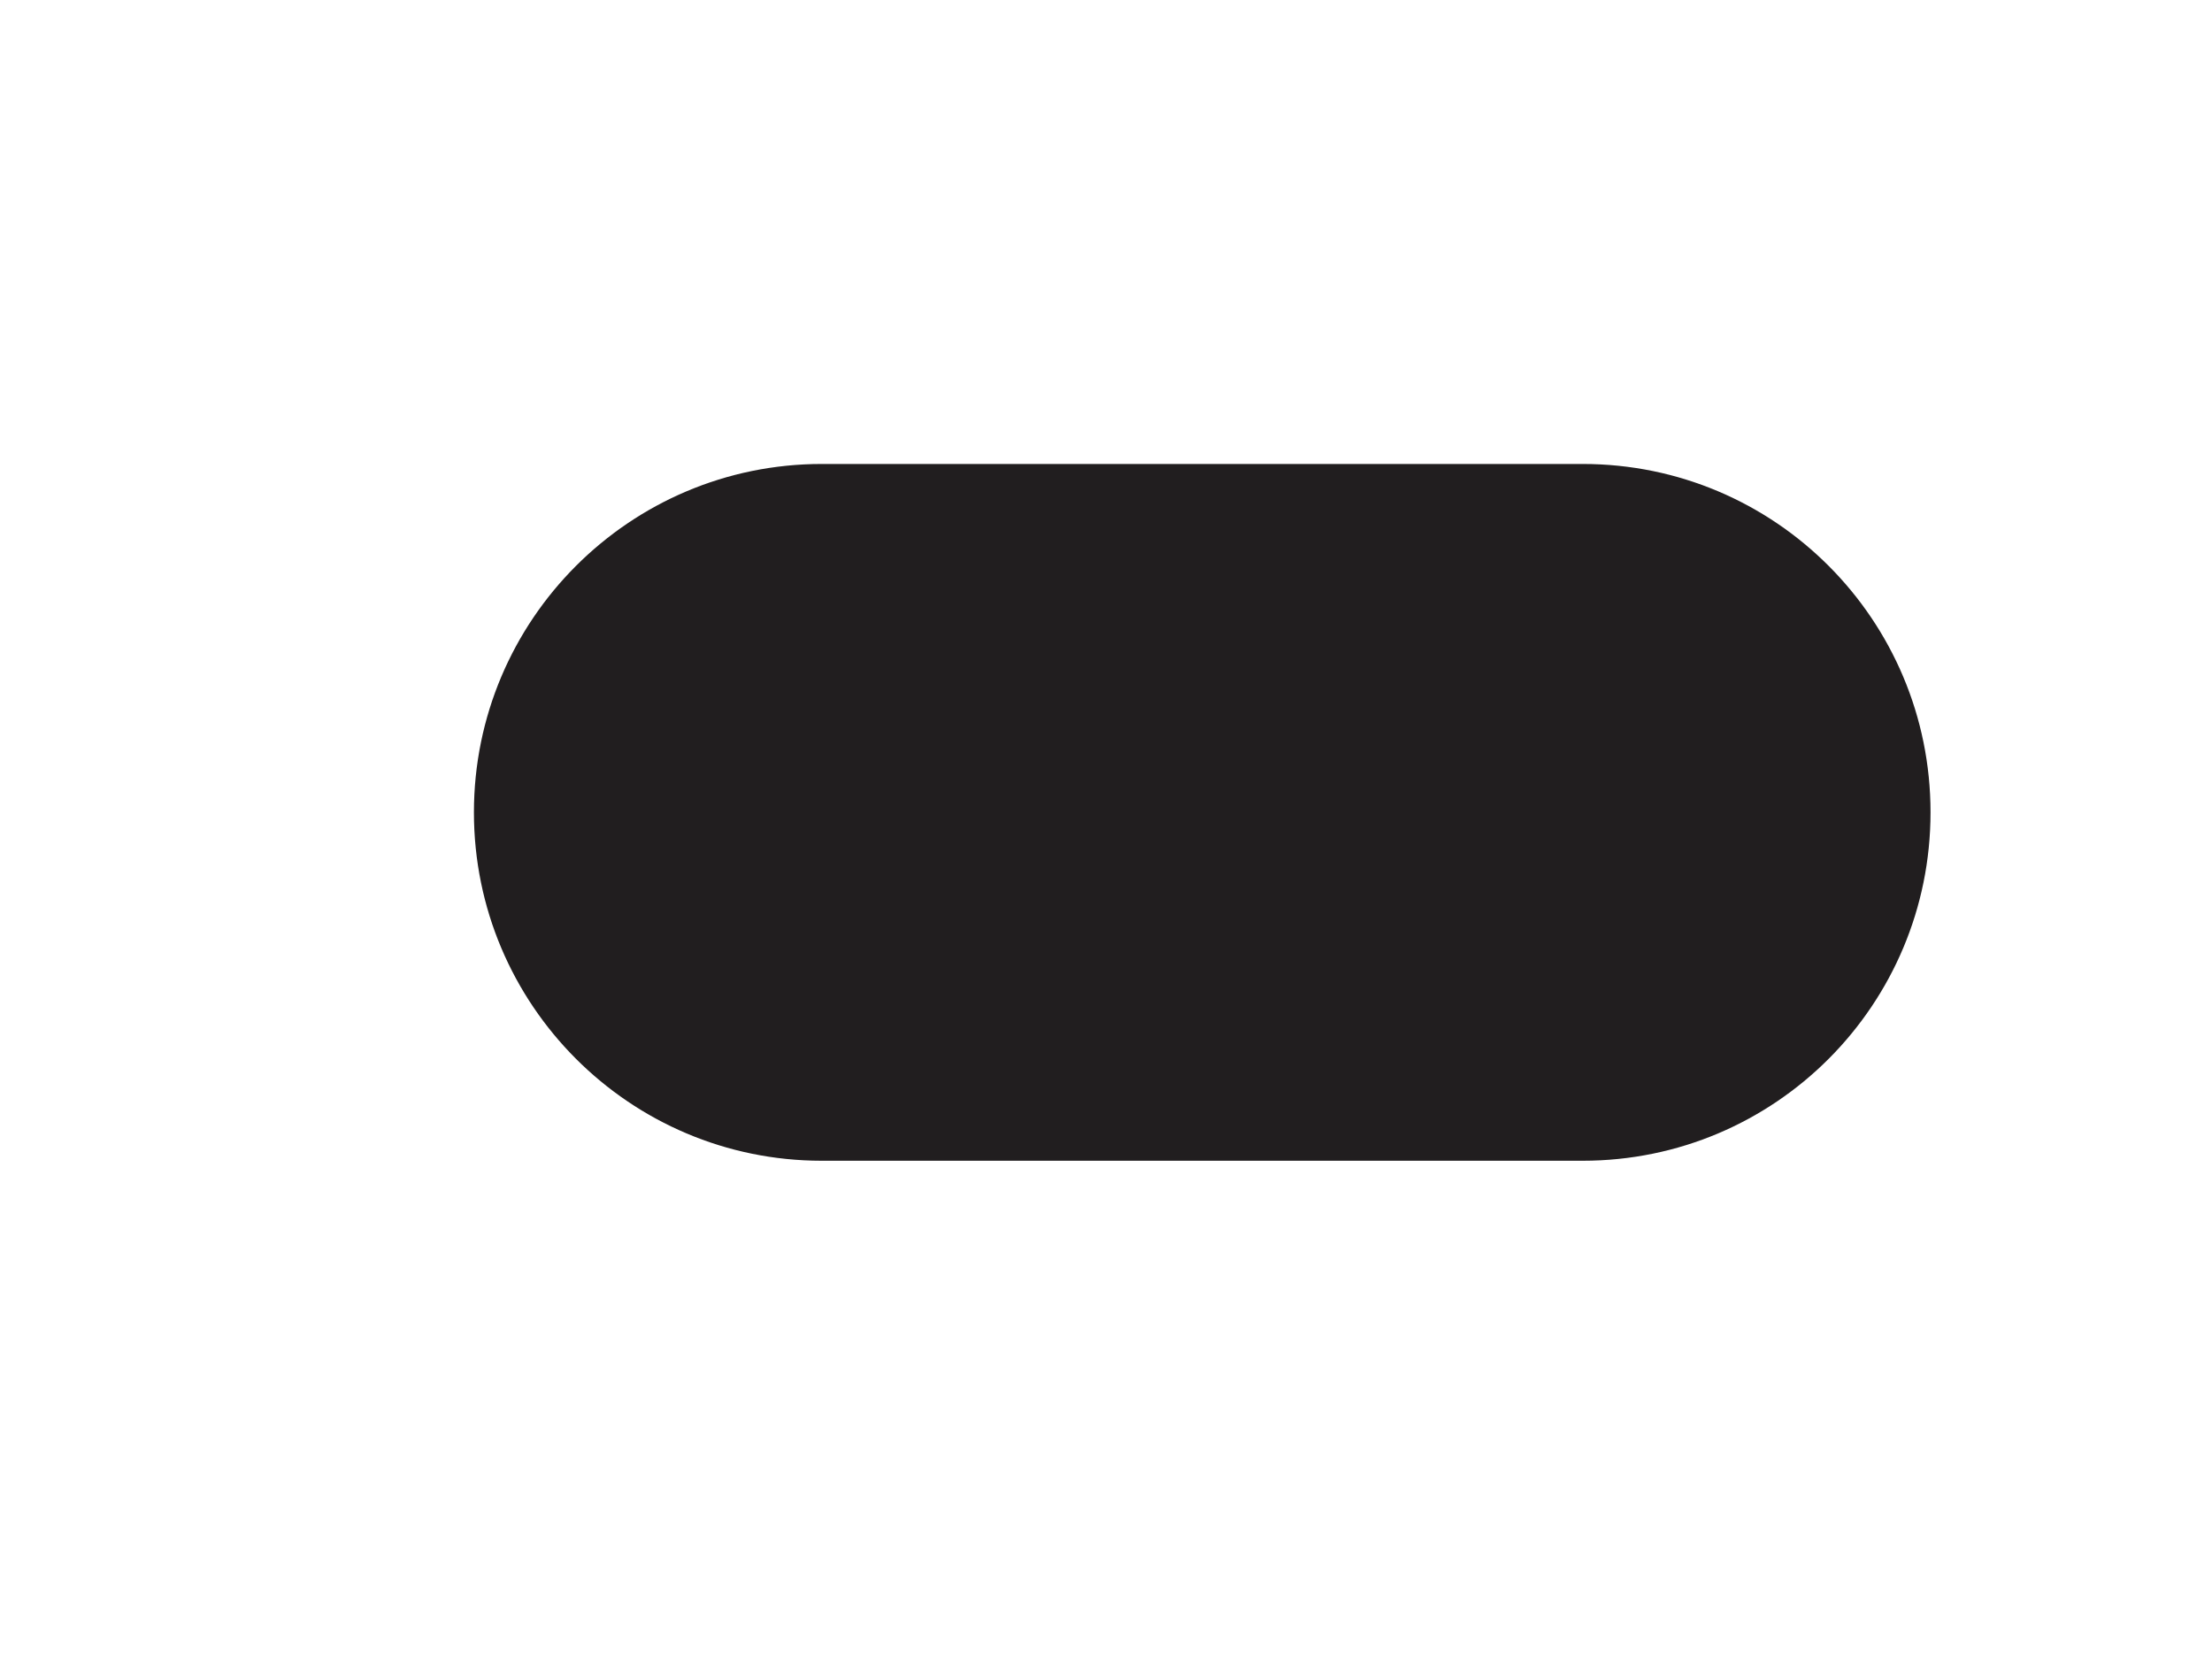 <?xml version="1.0" encoding="UTF-8"?><svg xmlns="http://www.w3.org/2000/svg" xmlns:xlink="http://www.w3.org/1999/xlink" xmlns:avocode="https://avocode.com/" id="SVGDoc650492472060b" width="4px" height="3px" version="1.1" viewBox="0 0 4 3" aria-hidden="true"><defs><linearGradient class="cerosgradient" data-cerosgradient="true" id="CerosGradient_id3cb222b12" gradientUnits="userSpaceOnUse" x1="50%" y1="100%" x2="50%" y2="0%"><stop offset="0%" stop-color="#d1d1d1"/><stop offset="100%" stop-color="#d1d1d1"/></linearGradient><linearGradient/></defs><g><g><path d="M2.862,2.099v0h-1.376c-0.347,0 -0.629,-0.282 -0.629,-0.63c0,-0.348 0.282,-0.63 0.629,-0.63h1.376c0.348,0 0.629,0.282 0.629,0.63c0,0.348 -0.281,0.63 -0.629,0.63z" fill="#211e1f" fill-opacity="1"/></g></g></svg>